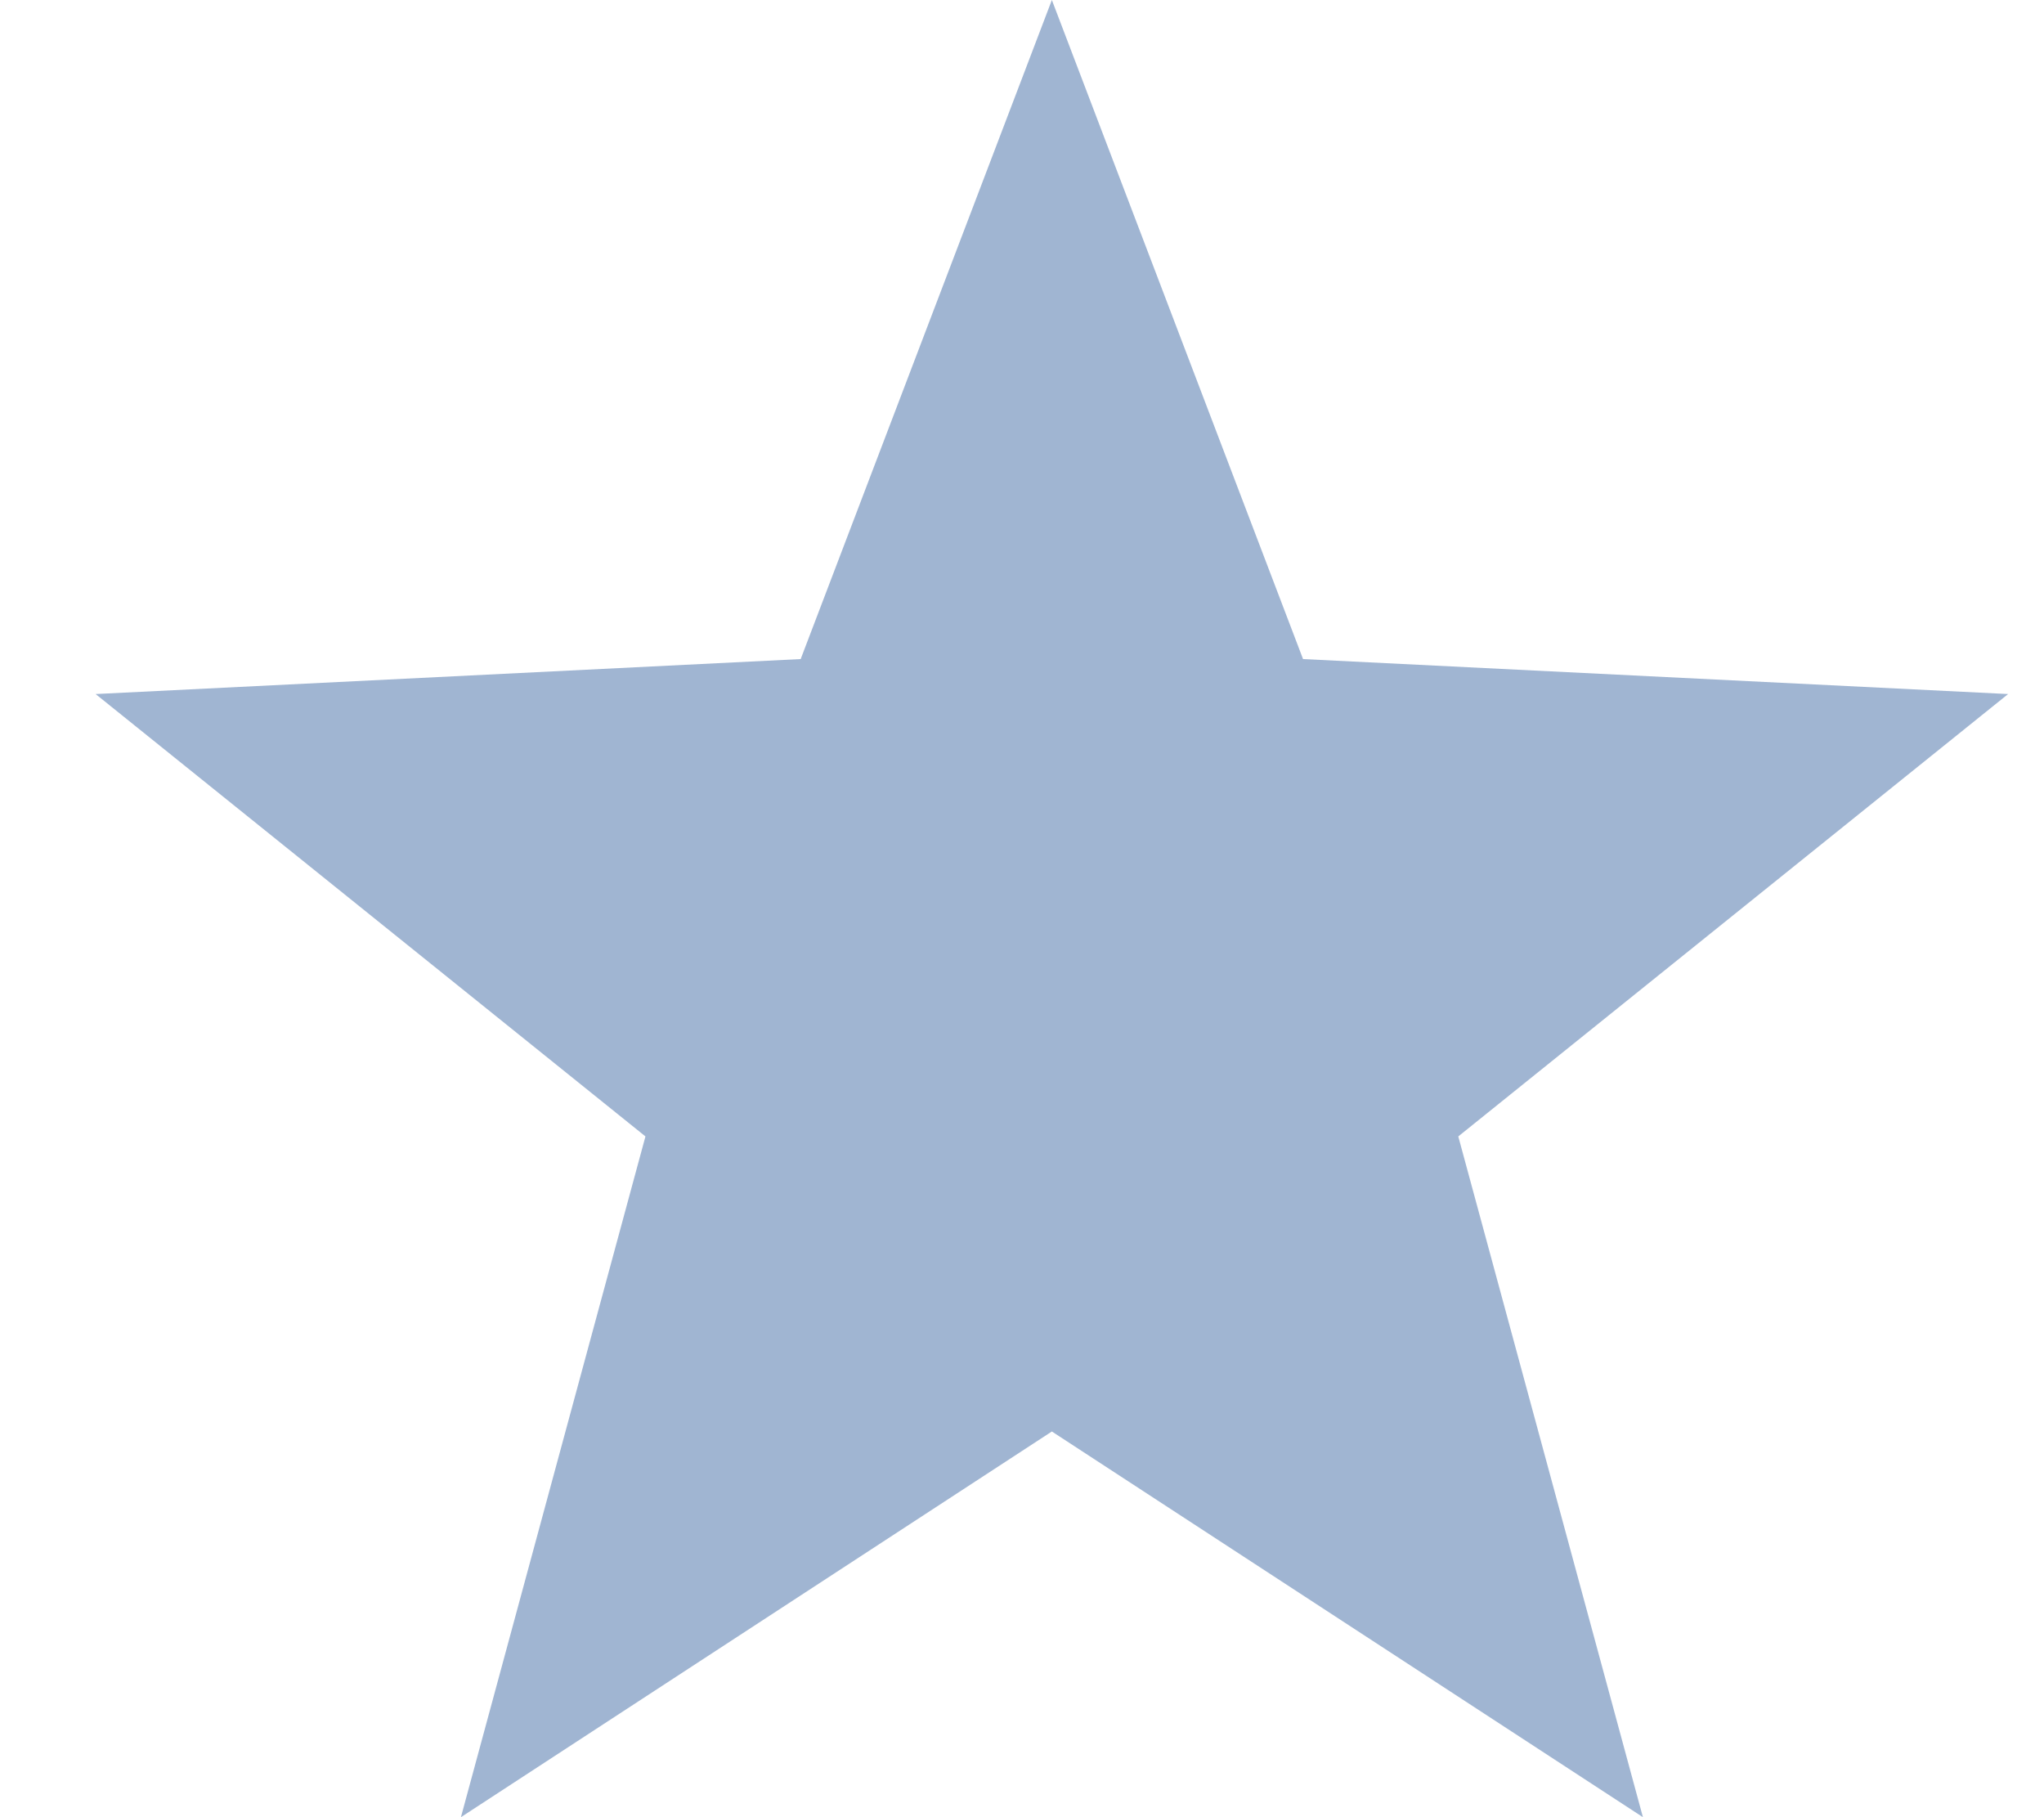 <svg width="18" height="16" viewBox="0 0 18 16" fill="none" xmlns="http://www.w3.org/2000/svg">
<g clip-path="url(#clip0_44_6322)">
<path d="M4.059 16L5.684 10.006L0.842 6.111L7.051 5.803L9.263 0L11.475 5.803L17.684 6.111L12.842 10.006L14.468 16L9.263 12.604L4.059 16Z" fill="#A0B5D2"/>
</g>
<defs>
<clipPath id="clip0_44_6322">
<rect width="16.842" height="16" fill="white" transform="translate(0.842)"/>
</clipPath>
</defs>
</svg>
